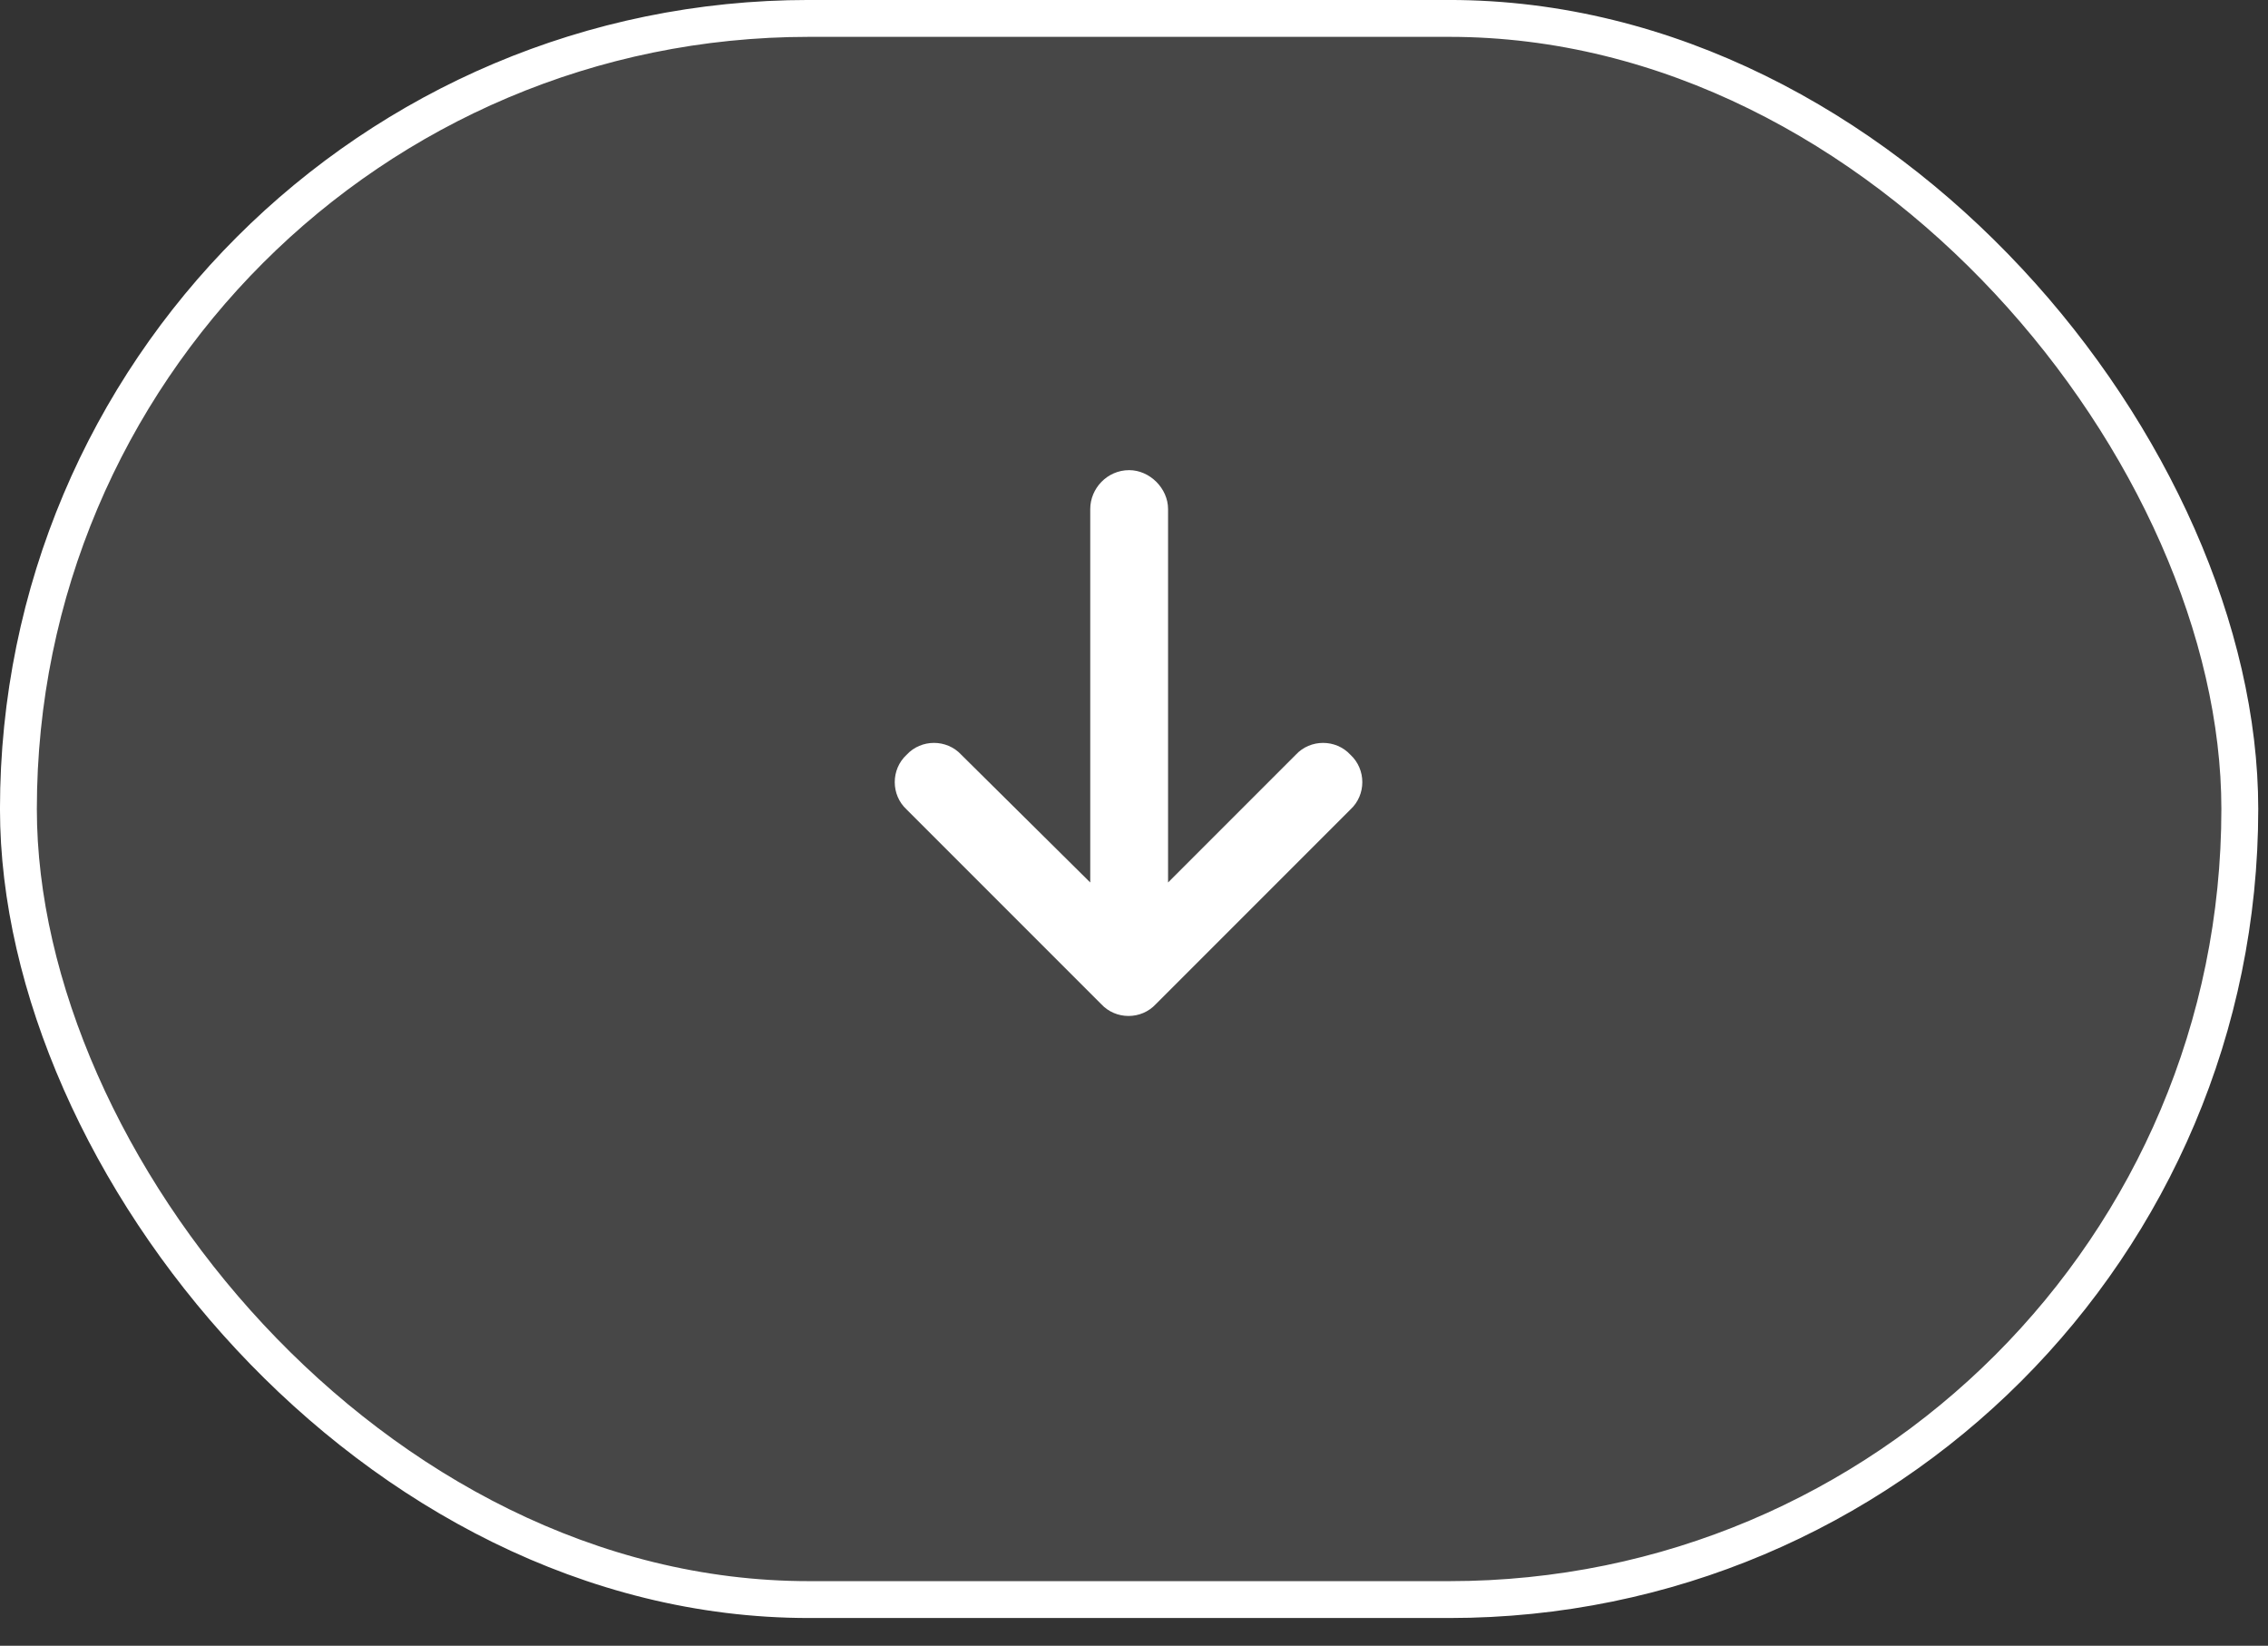 <?xml version="1.0" encoding="UTF-8"?>
<svg xmlns="http://www.w3.org/2000/svg" width="51" height="37" viewBox="0 0 51 37" fill="none">
  <rect x="0" y="0" width="51" height="37" fill="#333333" stroke="none"/>
  <rect x="0.414" y="0.414" width="49.952" height="35.548" rx="17.774" fill="white" fill-opacity="0.1"></rect>
  <rect x="0.414" y="0.414" width="49.952" height="35.548" rx="17.774" stroke="white" stroke-width="0.829"></rect>
  <path d="M24.762 22.574L20.387 18.199C20.031 17.871 20.031 17.297 20.387 16.969C20.715 16.613 21.289 16.613 21.617 16.969L24.516 19.84V11.445C24.516 10.98 24.898 10.57 25.391 10.57C25.855 10.57 26.266 10.98 26.266 11.445V19.84L29.137 16.969C29.465 16.613 30.039 16.613 30.367 16.969C30.723 17.297 30.723 17.871 30.367 18.199L25.992 22.574C25.664 22.93 25.09 22.93 24.762 22.574Z" fill="white"></path>
</svg>
